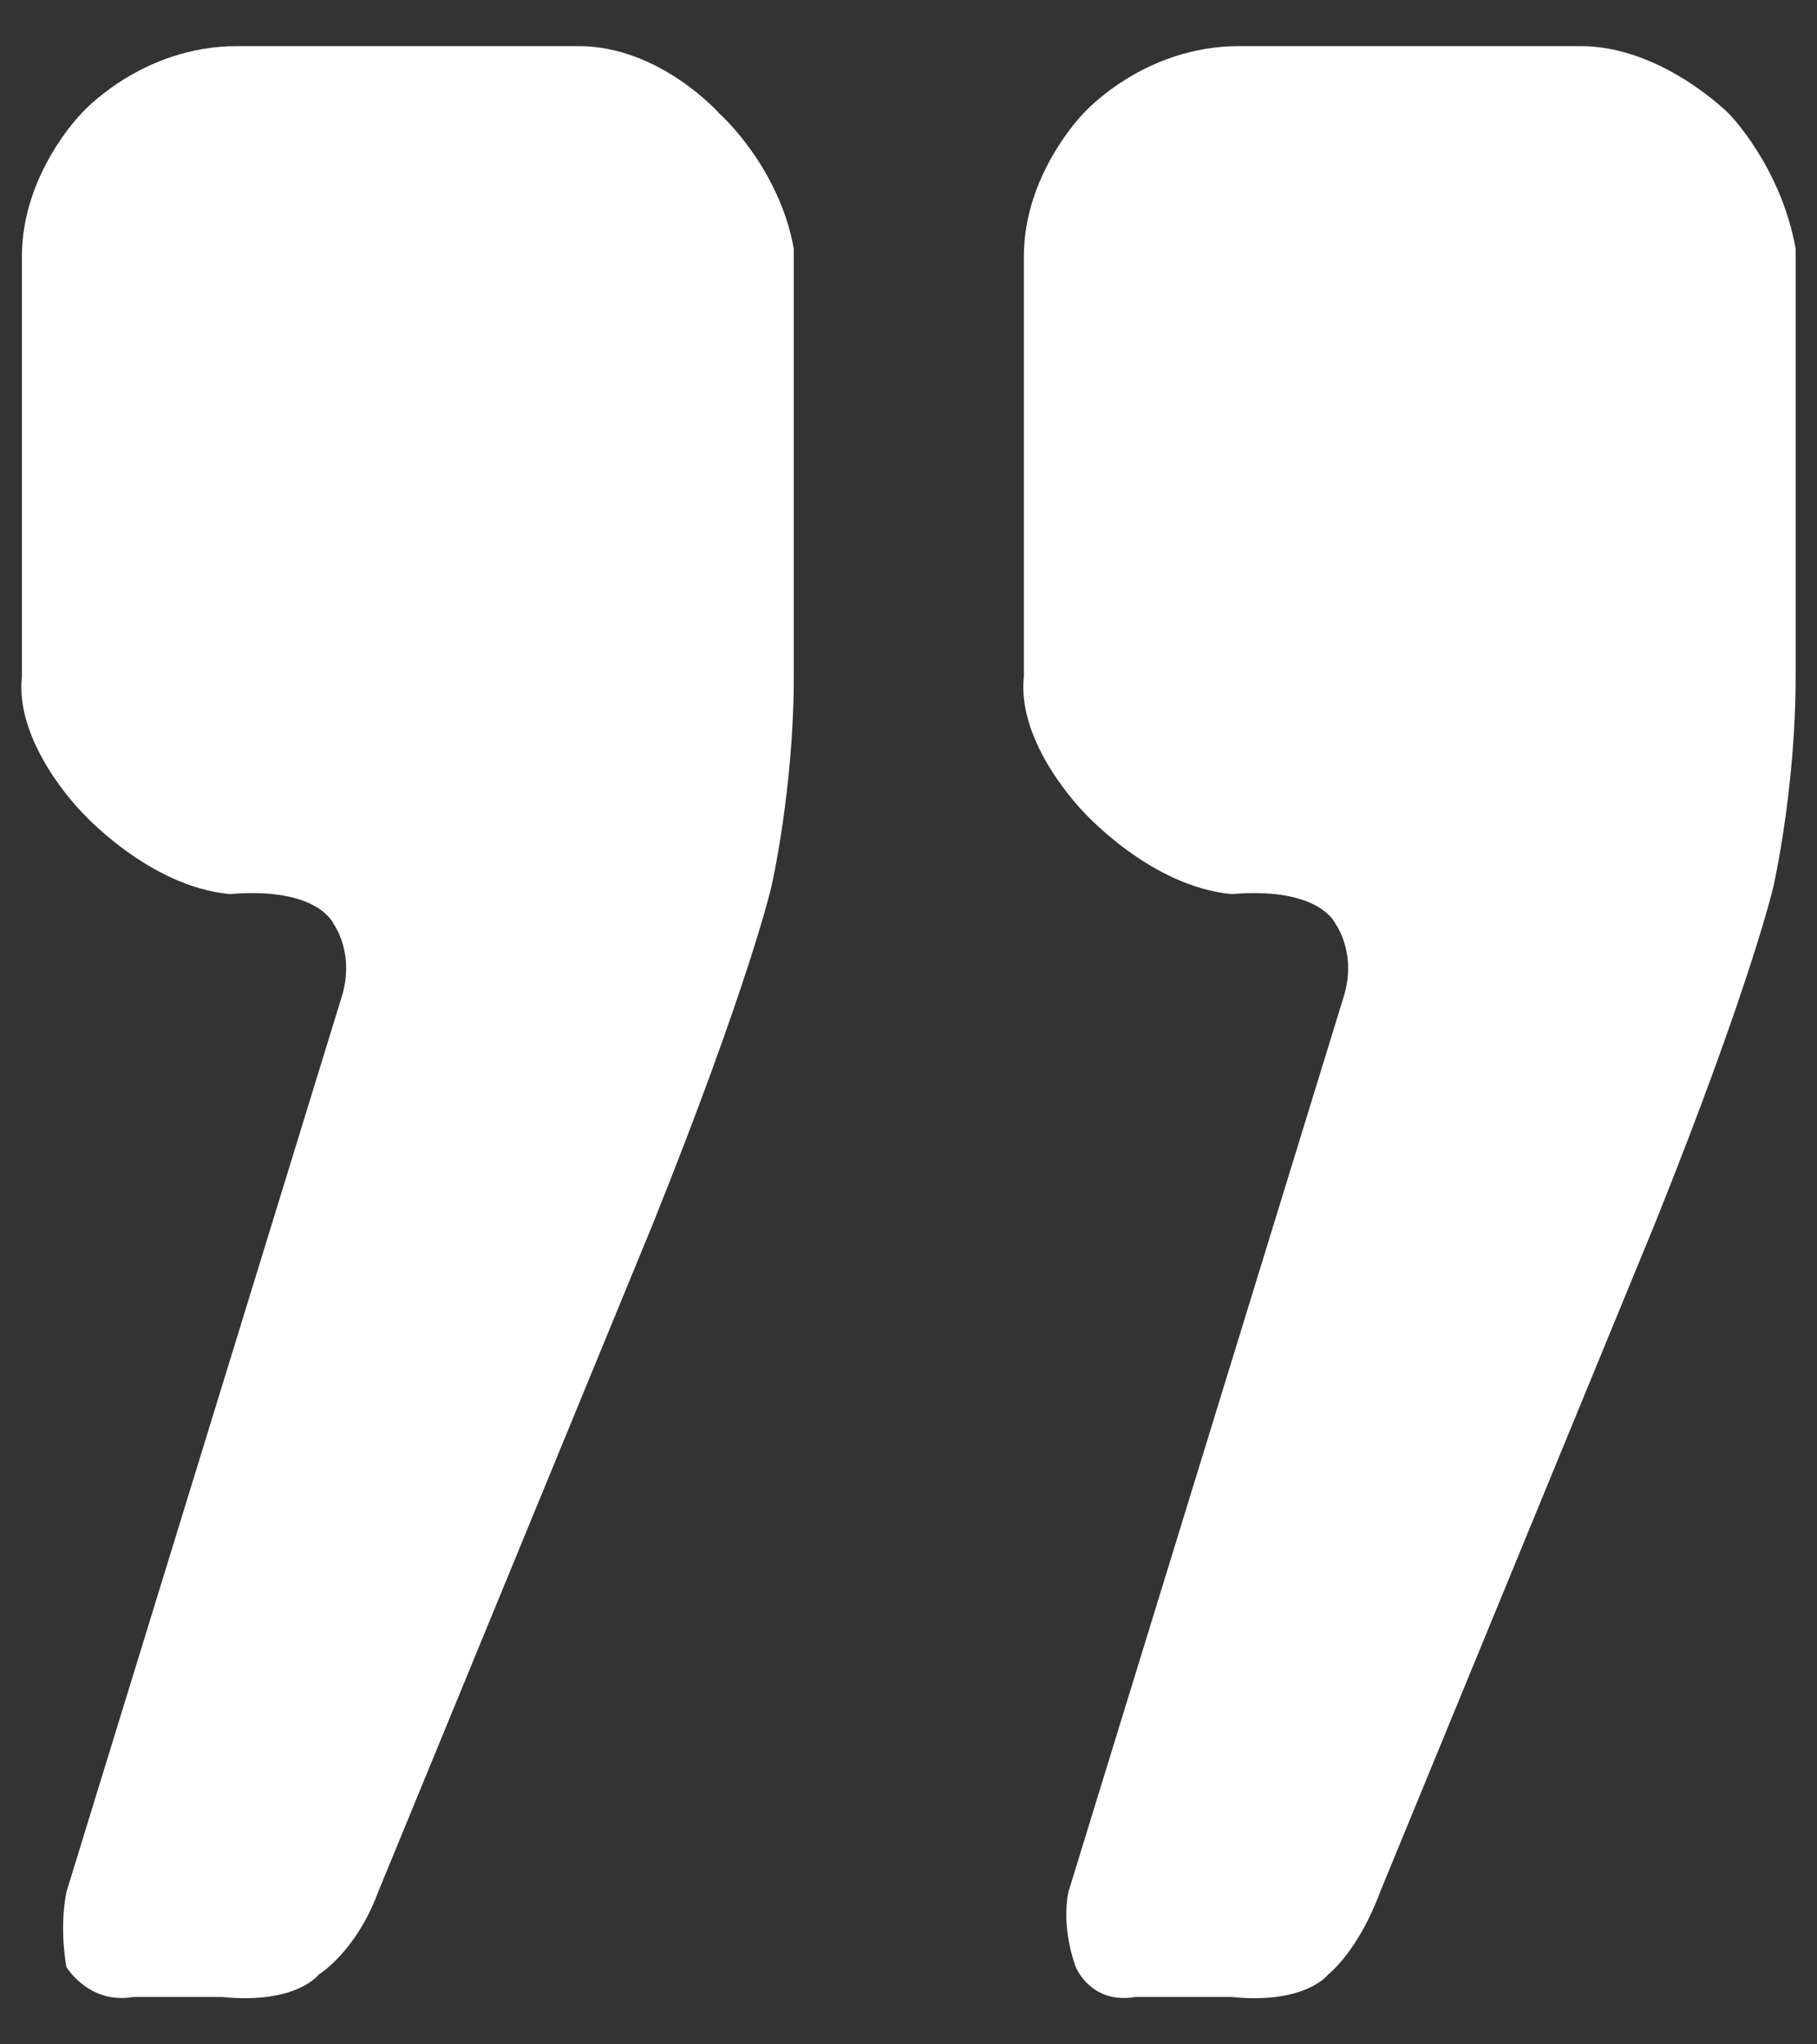 <svg xmlns="http://www.w3.org/2000/svg" width="16" height="18" viewBox="0 0 16 18" fill="none"><rect x="0" y="0" width="16" height="18" fill="#333333" stroke="none"/><path d="M0.193 2.256C0.193 1.529 0.715 1.001 0.715 1.001C0.715 1.001 1.238 0.406 2.088 0.406L5.094 0.406C5.813 0.406 6.336 1.001 6.336 1.001C6.336 1.001 6.859 1.463 6.99 2.19L6.99 5.956C6.99 6.947 6.793 7.806 6.793 7.806C6.793 7.806 6.597 8.664 5.748 10.778L3.33 16.658C3.134 17.187 2.807 17.385 2.807 17.385C2.807 17.385 2.611 17.649 1.957 17.583L1.173 17.583C0.781 17.649 0.585 17.319 0.585 17.319C0.585 17.319 0.519 16.989 0.585 16.658L3.003 8.796C3.134 8.4 2.938 8.136 2.938 8.136C2.938 8.136 2.807 7.806 2.023 7.872C1.304 7.806 0.715 7.145 0.715 7.145C0.715 7.145 0.127 6.55 0.193 5.956L0.193 2.256ZM9.016 2.256C9.016 1.529 9.538 1.001 9.538 1.001C9.538 1.001 10.061 0.406 10.911 0.406L13.917 0.406C14.636 0.406 15.224 1.001 15.224 1.001C15.224 1.001 15.682 1.463 15.812 2.19L15.812 5.956C15.812 6.947 15.616 7.806 15.616 7.806C15.616 7.806 15.42 8.664 14.571 10.778L12.153 16.658C11.957 17.187 11.695 17.385 11.695 17.385C11.695 17.385 11.499 17.649 10.845 17.583L9.996 17.583C9.604 17.649 9.473 17.319 9.473 17.319C9.473 17.319 9.342 16.989 9.408 16.658L11.826 8.796C11.957 8.4 11.761 8.136 11.761 8.136C11.761 8.136 11.63 7.806 10.845 7.872C10.127 7.806 9.538 7.145 9.538 7.145C9.538 7.145 8.95 6.55 9.016 5.956L9.016 2.256Z" fill="white"></path></svg>